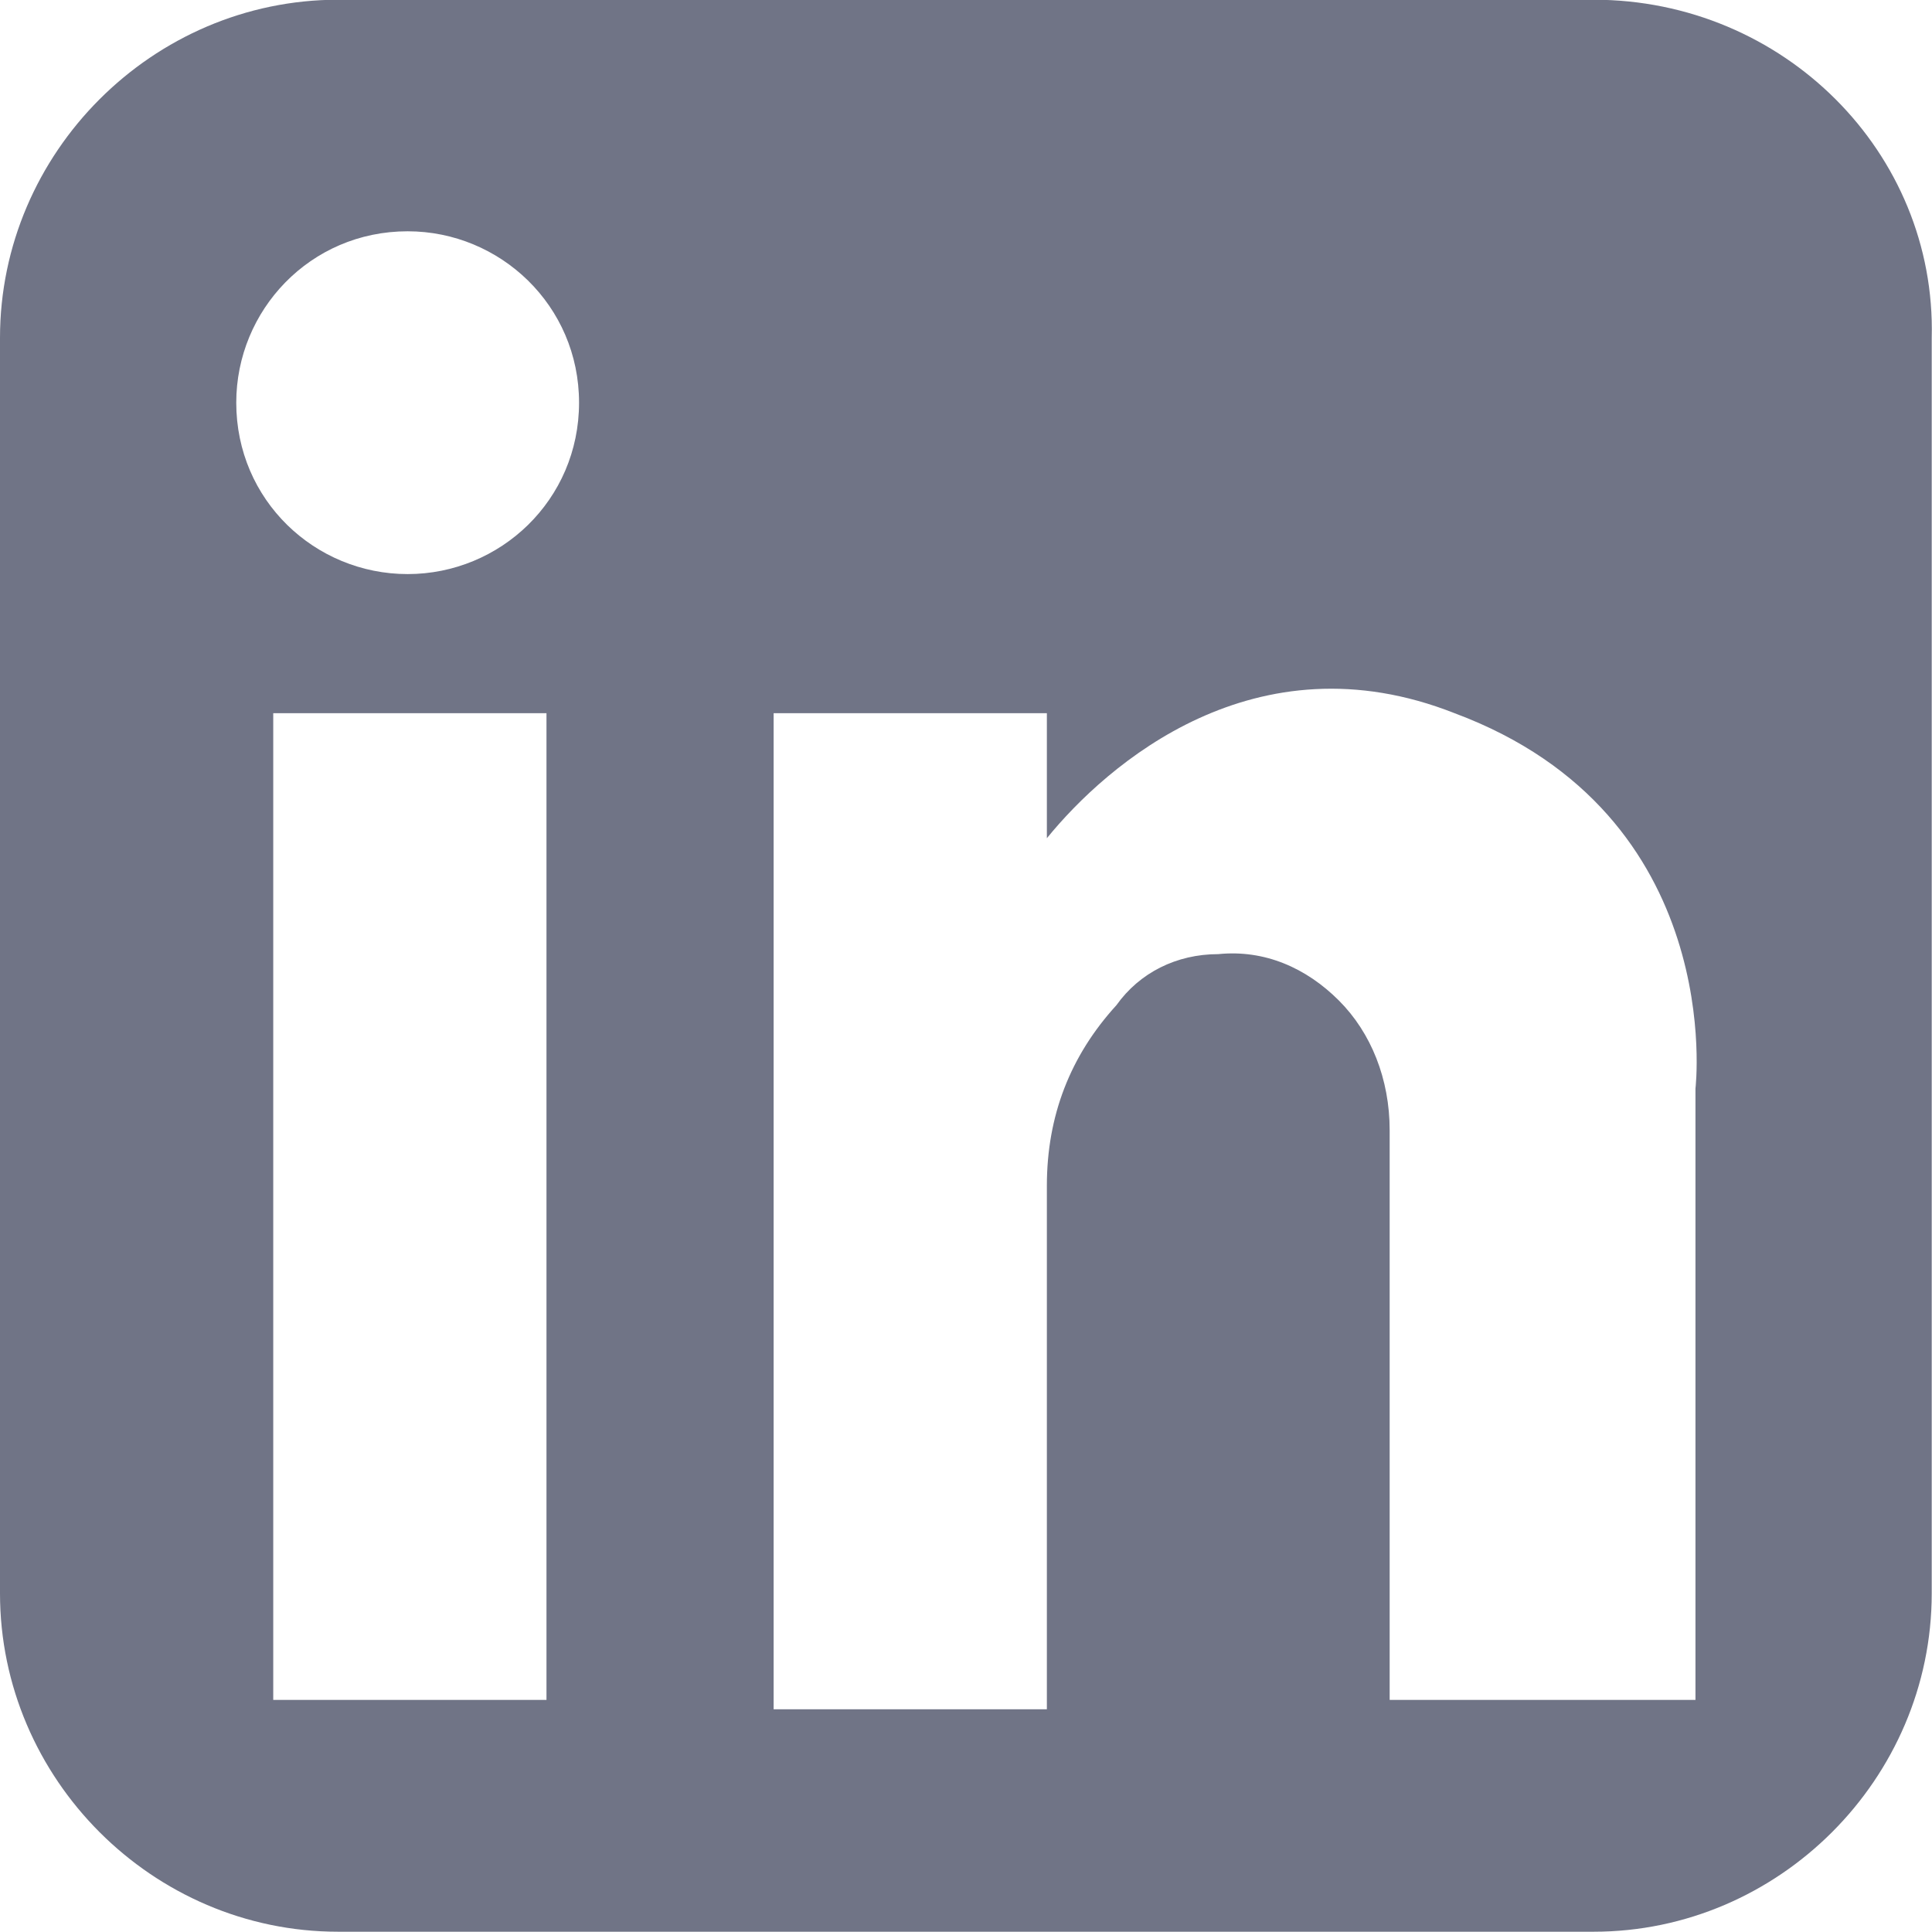 <svg width="7" height="7" viewBox="0 0 7 7" fill="none" xmlns="http://www.w3.org/2000/svg">
<path d="M5.774 -0.001H1.225C0.553 -0.001 -0 0.553 -0 1.224V5.773C-0 6.445 0.553 6.999 1.225 6.999H5.774C6.445 6.999 6.999 6.445 6.999 5.773V1.224C7.016 0.553 6.462 -0.001 5.774 -0.001ZM1.98 6.159H0.99V2.584H1.98V6.159ZM1.477 2.08C1.141 2.08 0.856 1.812 0.856 1.459C0.856 1.124 1.124 0.838 1.477 0.838C1.812 0.838 2.098 1.107 2.098 1.459C2.098 1.812 1.812 2.08 1.477 2.08ZM6.143 3.944V6.159H5.035V4.095C5.035 3.91 4.968 3.742 4.851 3.625C4.733 3.507 4.582 3.44 4.414 3.457C4.263 3.457 4.129 3.524 4.045 3.642C3.877 3.826 3.793 4.044 3.793 4.296V6.193H2.803V2.584H3.793V3.037C4.011 2.769 4.548 2.299 5.27 2.584C6.261 2.953 6.143 3.944 6.143 3.944Z" fill="#707486"/>
</svg>
